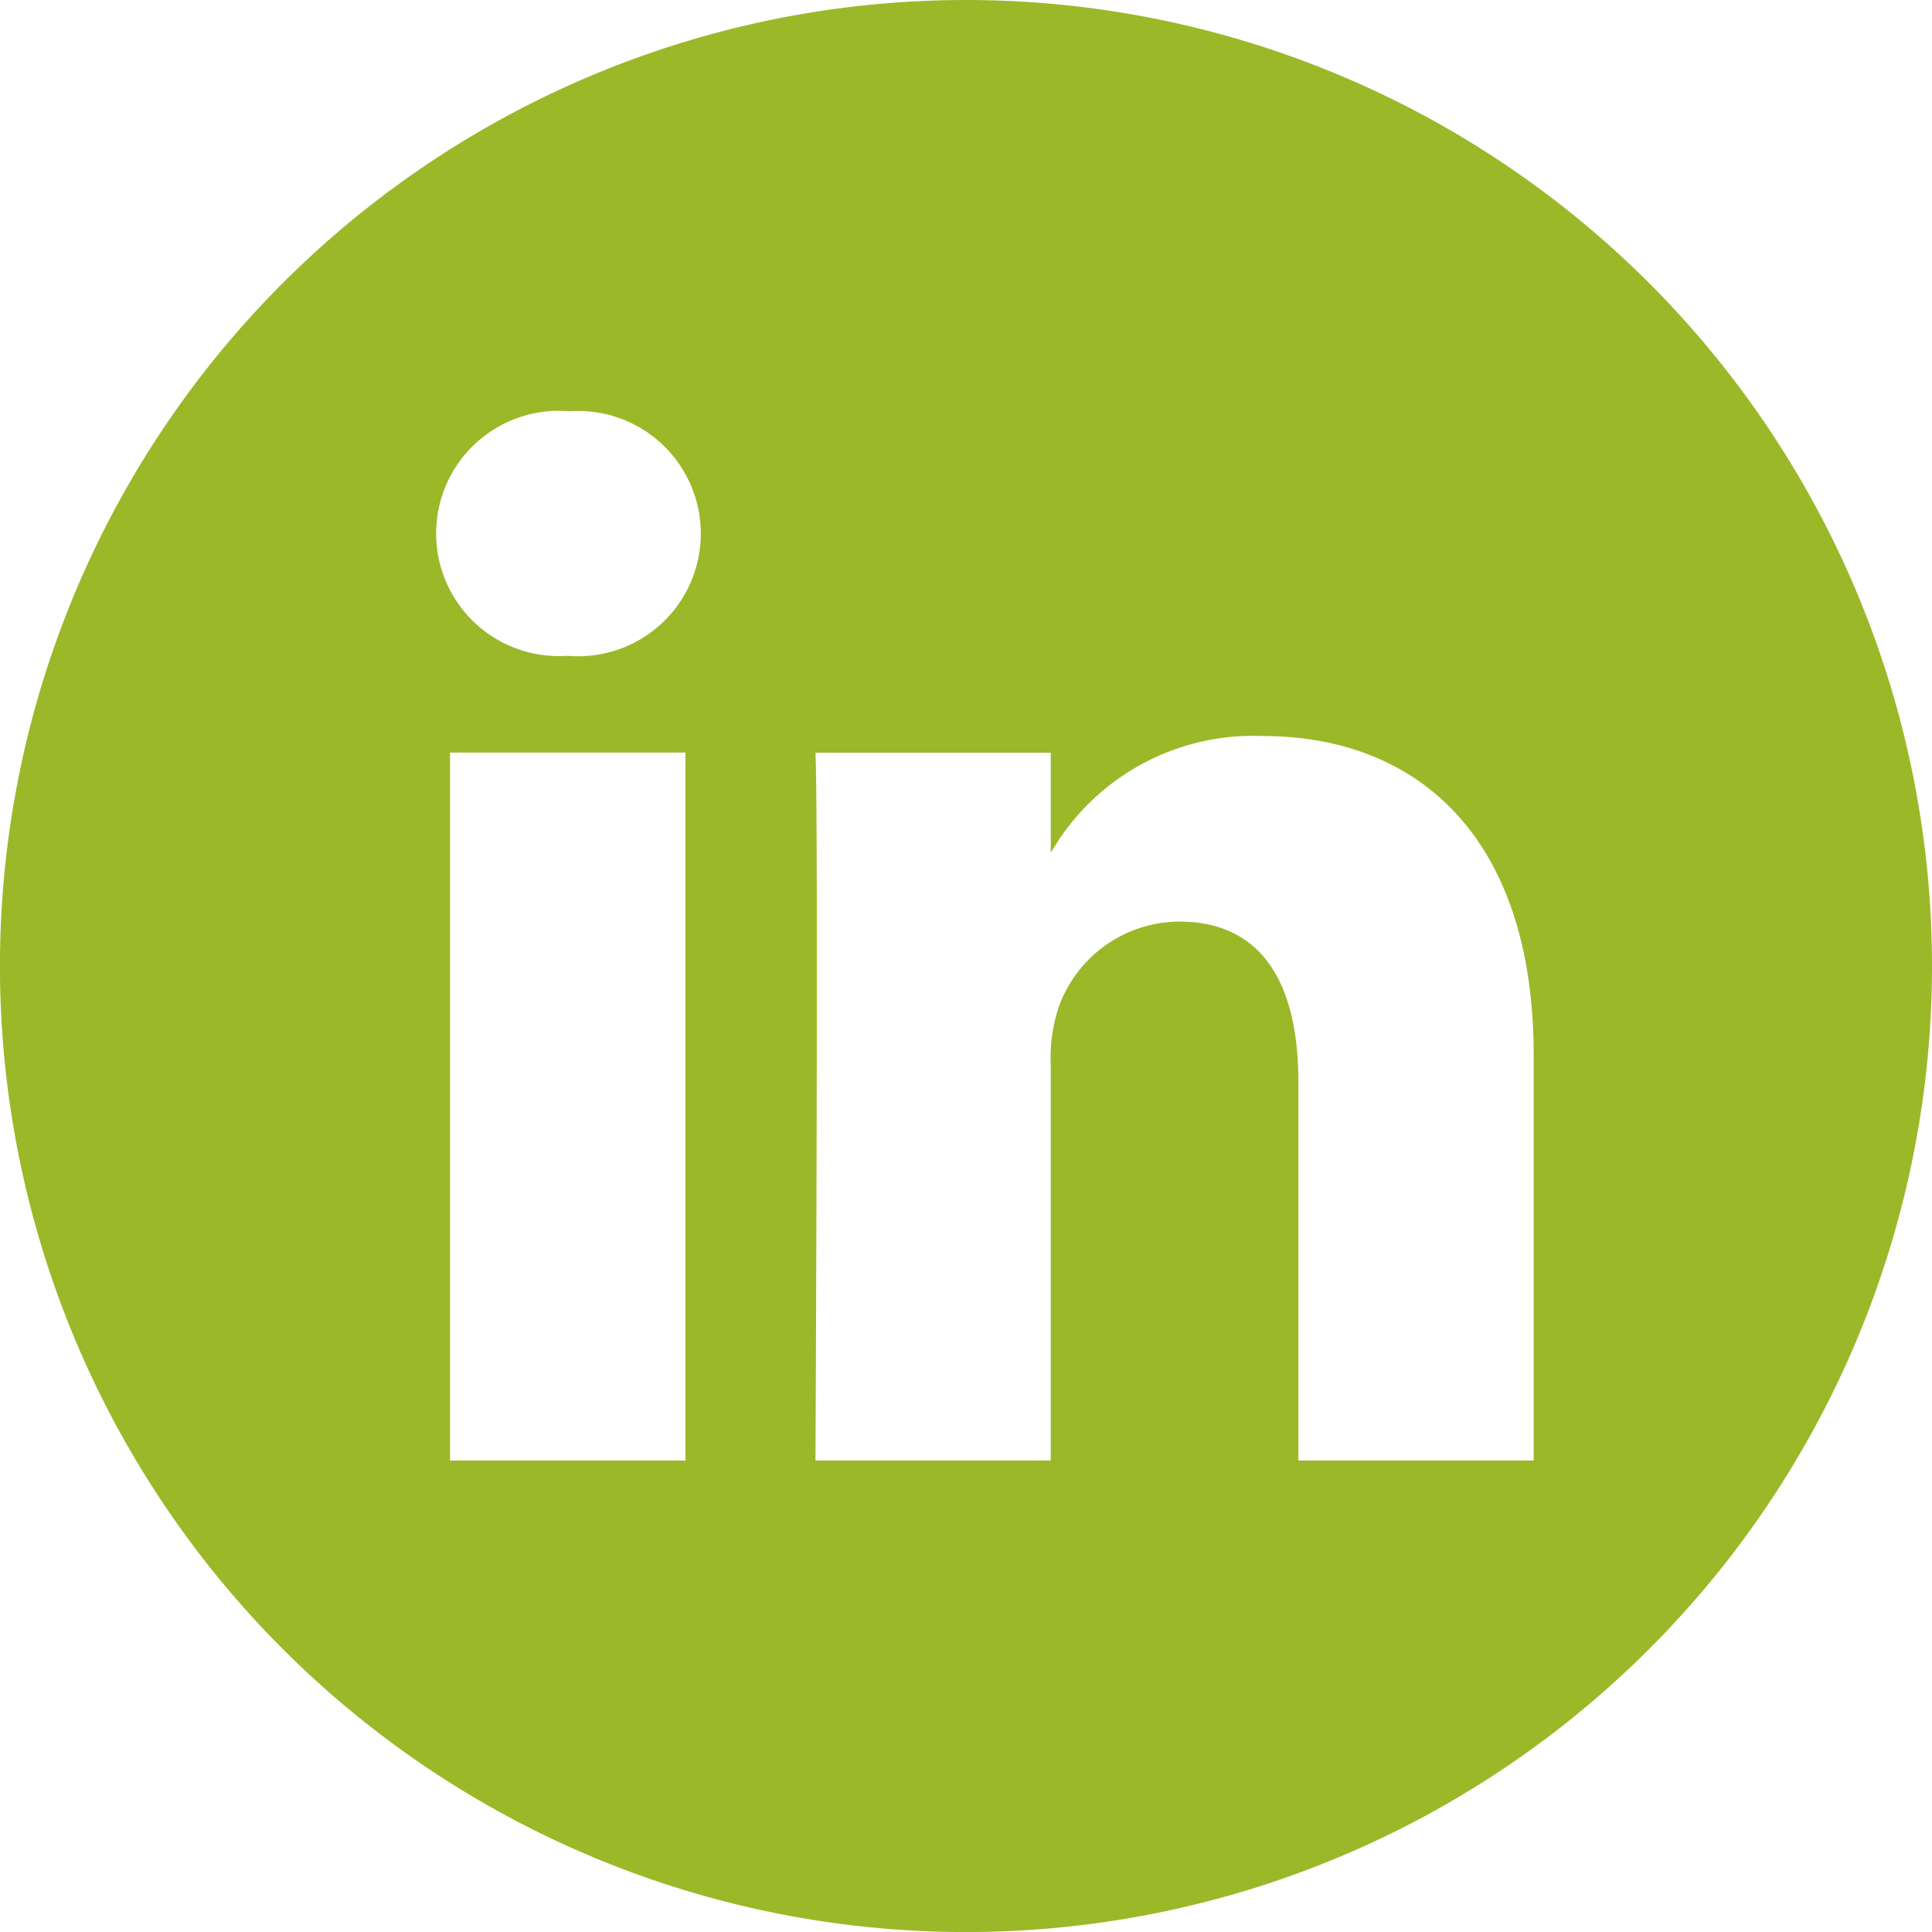 <svg xmlns="http://www.w3.org/2000/svg" width="36.641" height="36.642" viewBox="0 0 36.641 36.642">
  <defs>
    <style>
      .cls-1 {
        fill: #9bb828;
      }
    </style>
  </defs>
  <path id="linkedin_2_" data-name="linkedin (2)" class="cls-1" d="M18.321,0A18.321,18.321,0,1,0,36.641,18.321,18.323,18.323,0,0,0,18.321,0ZM13,27.7H8.535V14.272H13ZM10.766,12.439h-.029A2.326,2.326,0,1,1,10.8,7.8a2.326,2.326,0,1,1-.03,4.638ZM29.086,27.7H24.624V20.514c0-1.8-.646-3.036-2.26-3.036a2.443,2.443,0,0,0-2.289,1.632,3.056,3.056,0,0,0-.147,1.089v7.5H15.466s.058-12.165,0-13.424h4.462v1.9a4.43,4.43,0,0,1,4.021-2.216c2.936,0,5.137,1.919,5.137,6.042Zm0,0"/>
</svg>
